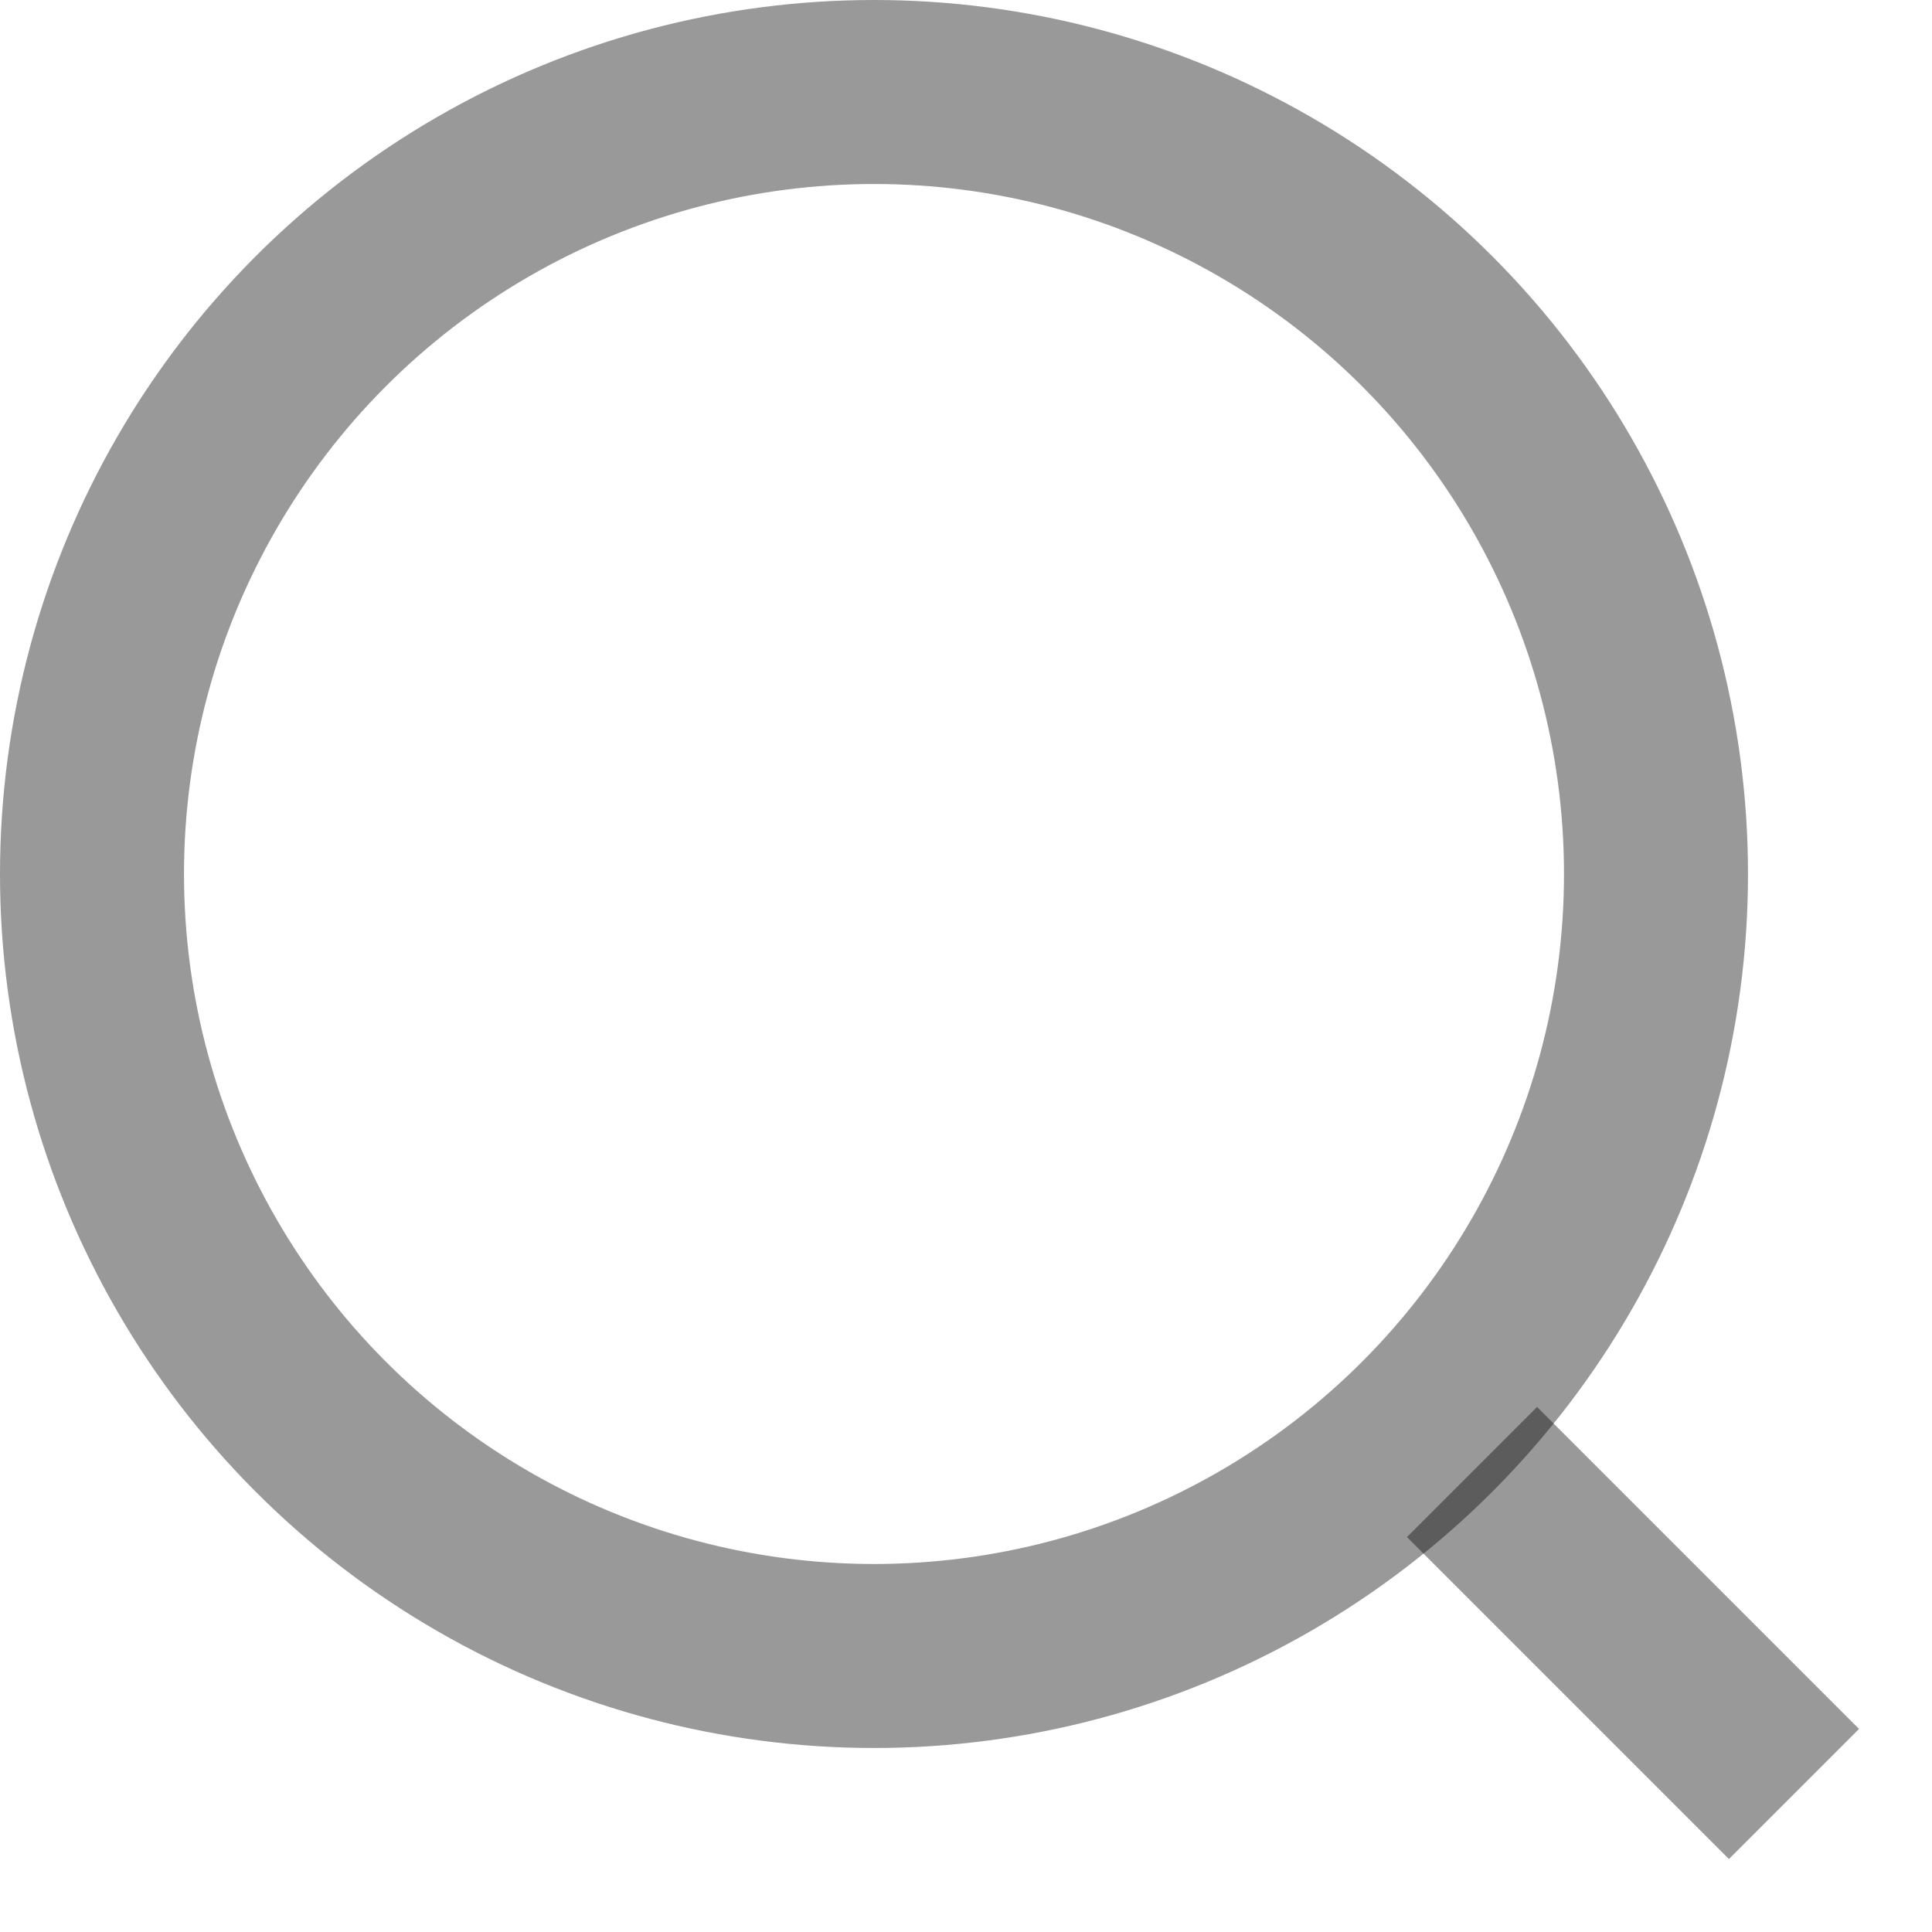 <svg width="21" height="21" viewBox="0 0 21 21" fill="none" xmlns="http://www.w3.org/2000/svg">
<circle cx="9.5" cy="9.5" r="8.5" stroke="black" stroke-opacity="0.4" stroke-width="2"/>
<path d="M16 16L19.5 19.5" stroke="black" stroke-opacity="0.4" stroke-width="2"/>
</svg>
